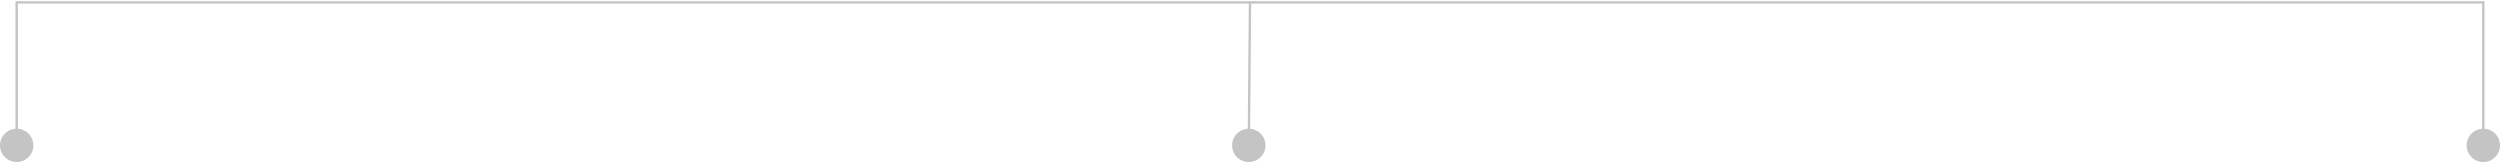 <svg width="1049" height="68" viewBox="0 0 1049 68" fill="none" xmlns="http://www.w3.org/2000/svg">
<path d="M524.5 1L1042 1V31.5V62M524.5 1L524 61M524.5 1L7 1L7 61" stroke="#C4C4C4"/>
<circle r="7" transform="matrix(0 1 1 0 524 61)" fill="#C4C4C4"/>
<circle r="7" transform="matrix(0 1 1 0 7 61)" fill="#C4C4C4"/>
<circle r="7" transform="matrix(0 1 1 0 1042 61)" fill="#C4C4C4"/>
</svg>
